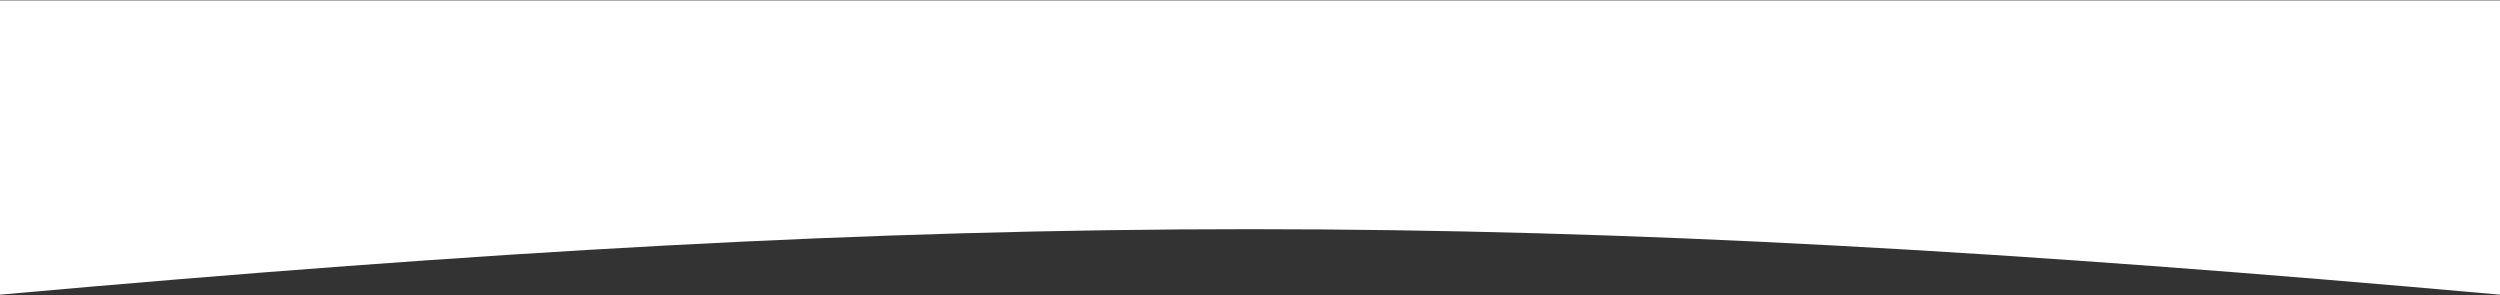 <?xml version="1.0" encoding="UTF-8"?> <svg xmlns="http://www.w3.org/2000/svg" width="2294" height="271" viewBox="0 0 2294 271" fill="none"><rect x="0" y="0" width="2294" height="271" fill="#333333" stroke="none"/> <path d="M2294 270.38C1398.6 190.274 895.508 190.274 0 270.38L2.36041e-05 0.38L2294 0.38L2294 270.38Z" fill="white"></path> </svg> 